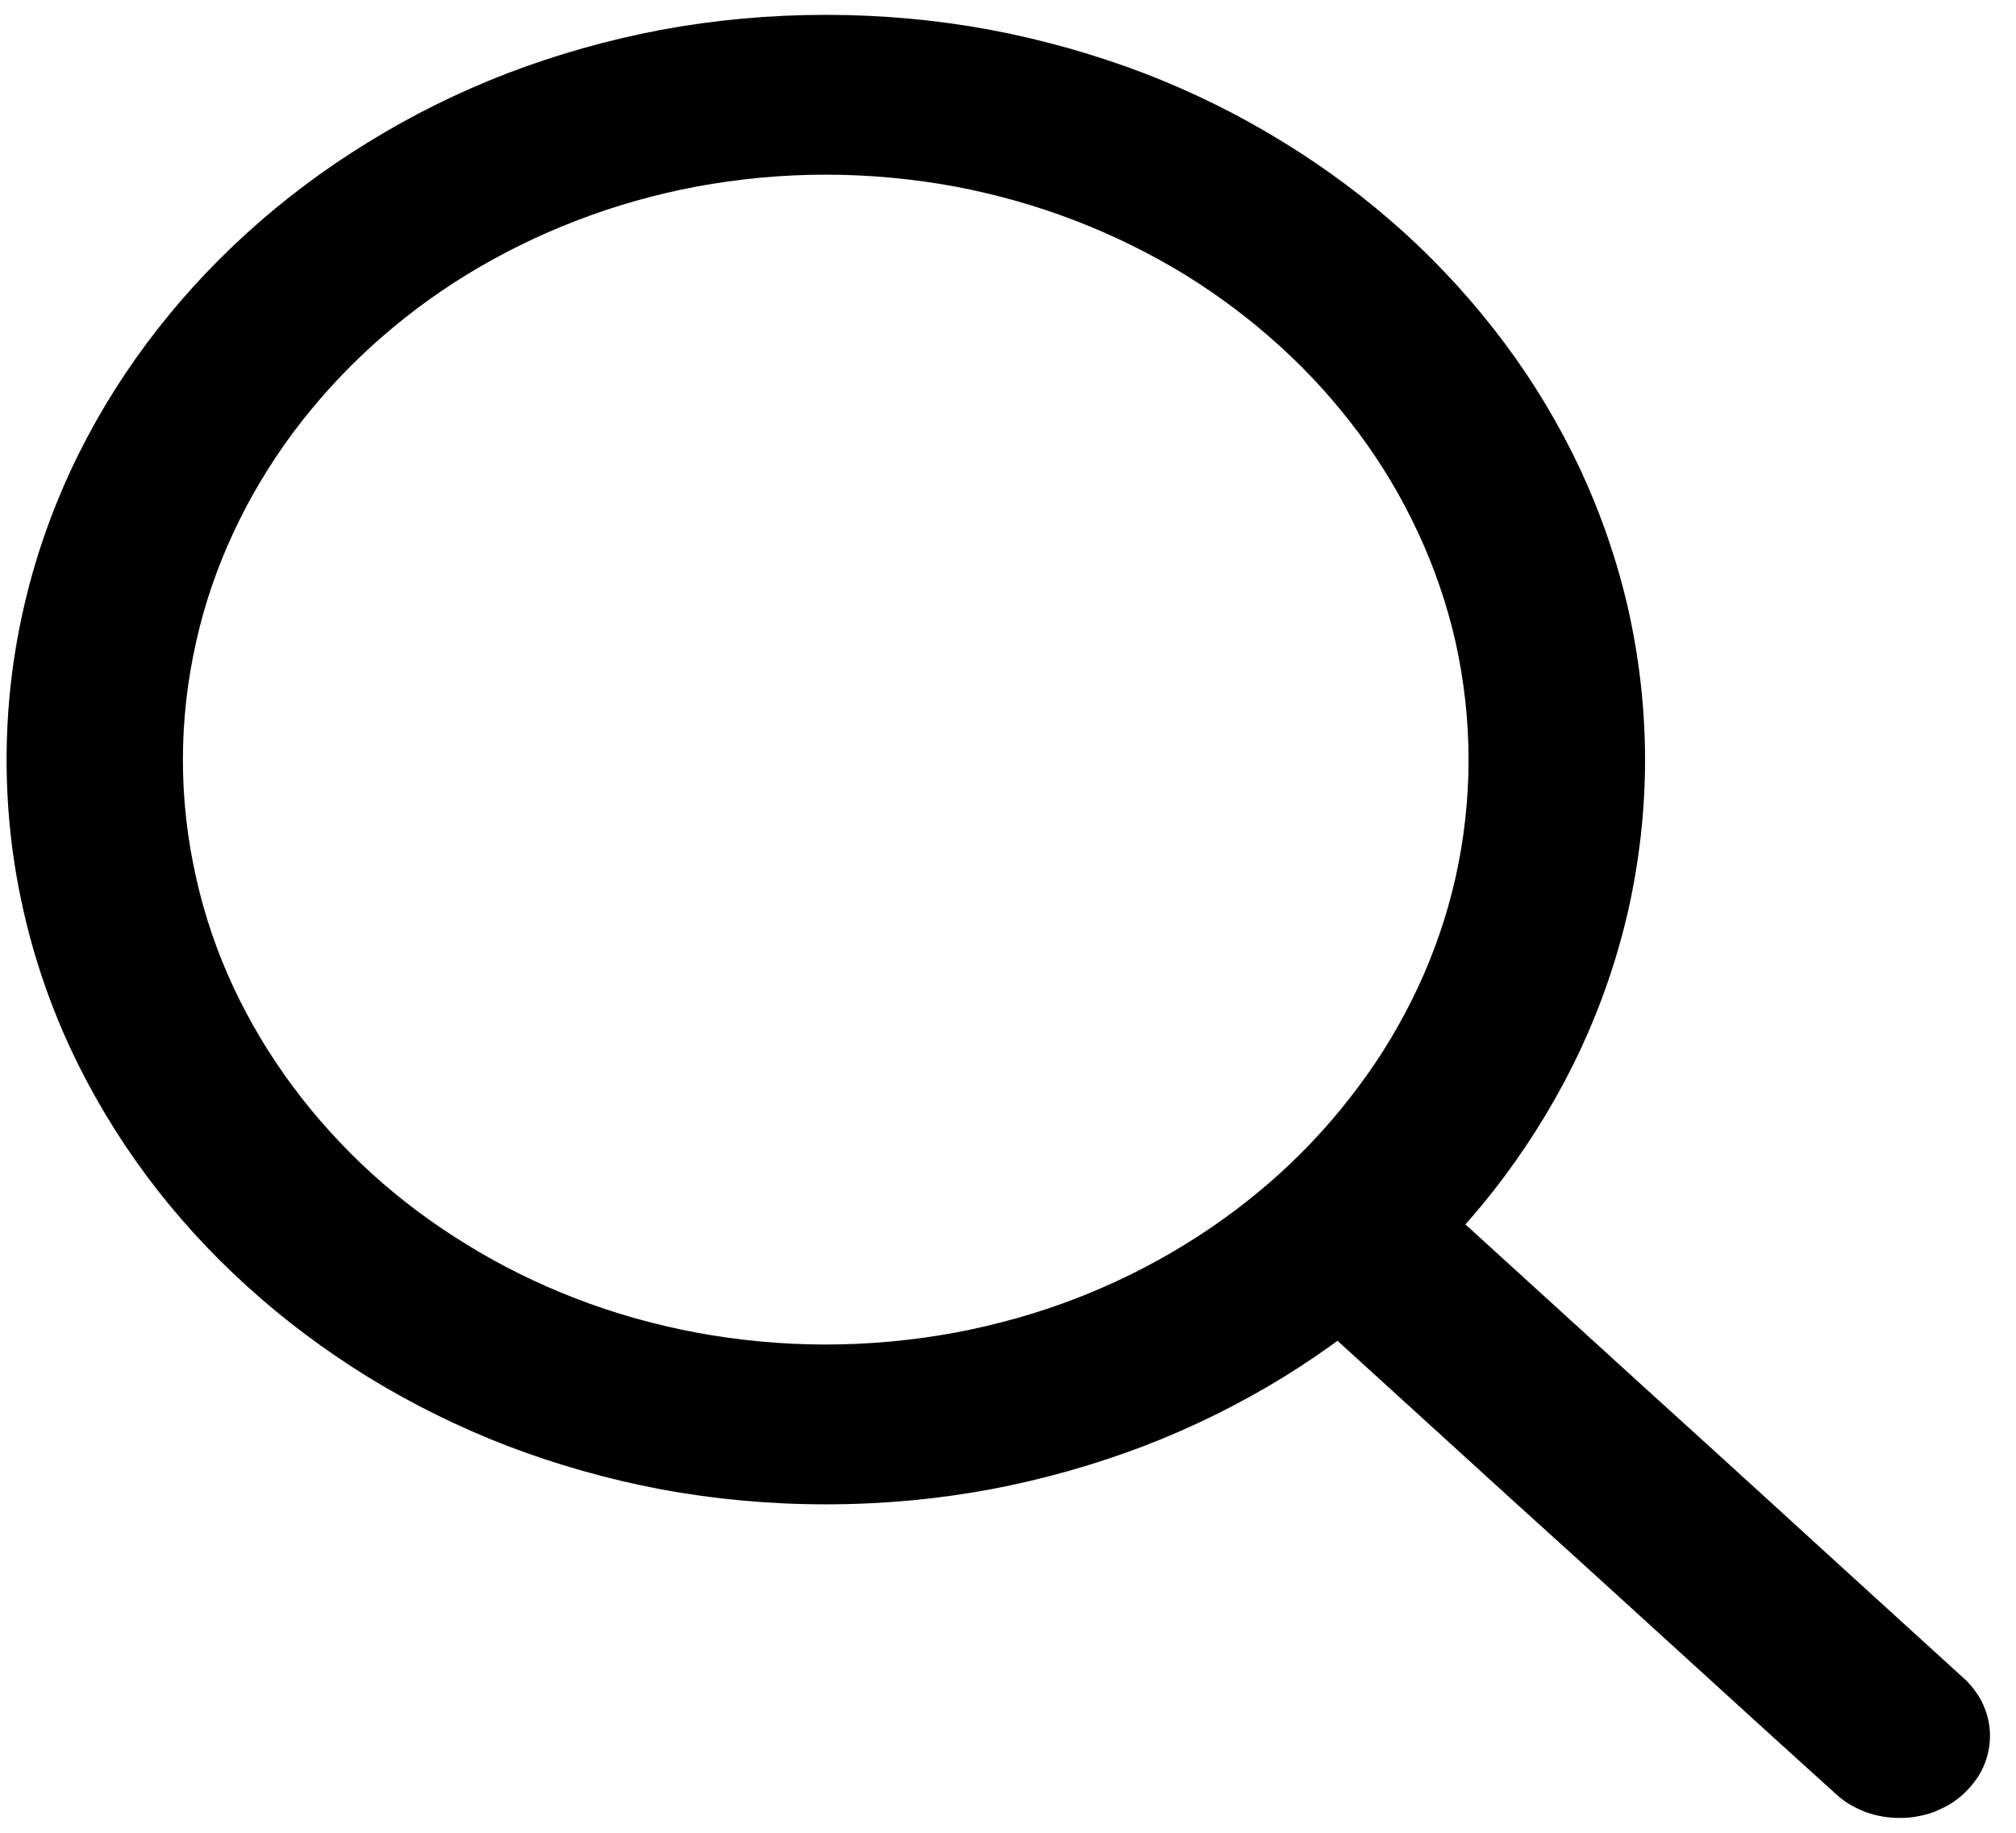 <?xml version="1.0" encoding="UTF-8"?>
<svg width="11px" height="10px" viewBox="0 0 11 10" version="1.1" xmlns="http://www.w3.org/2000/svg" xmlns:xlink="http://www.w3.org/1999/xlink">
    <!-- Generator: Sketch 52.2 (67145) - http://www.bohemiancoding.com/sketch -->
    <title>Search icon</title>
    <desc>Created with Sketch.</desc>
    <g id="Mainpage" stroke="none" stroke-width="1" fill="none" fill-rule="evenodd">
        <g id="Mobile" transform="translate(-268, -12)" fill="#000000">
            <g id="Search-icon" transform="translate(268, 12)">
                <path d="M10.366,9.919 C10.35,9.919 10.334,9.919 10.318,9.917 C10.302,9.916 10.287,9.914 10.271,9.911 C10.255,9.908 10.24,9.905 10.225,9.901 C10.209,9.897 10.194,9.892 10.179,9.887 C10.165,9.881 10.15,9.875 10.136,9.868 C10.121,9.861 10.107,9.854 10.094,9.846 C10.08,9.838 10.067,9.829 10.054,9.819 C10.041,9.81 10.029,9.799 10.017,9.788 L9.669,9.473 L9.322,9.157 L8.975,8.841 L8.628,8.525 L8.28,8.21 L7.933,7.894 L7.586,7.578 L7.239,7.262 C7.214,7.24 7.193,7.217 7.175,7.192 C7.157,7.167 7.142,7.141 7.13,7.114 C7.118,7.087 7.109,7.059 7.103,7.031 C7.097,7.002 7.094,6.974 7.094,6.945 C7.094,6.916 7.097,6.888 7.103,6.859 C7.109,6.831 7.118,6.803 7.13,6.777 C7.142,6.75 7.157,6.723 7.175,6.699 C7.193,6.674 7.214,6.65 7.239,6.628 C7.263,6.607 7.289,6.587 7.316,6.571 C7.343,6.555 7.372,6.541 7.402,6.53 C7.432,6.519 7.463,6.511 7.494,6.505 C7.525,6.5 7.557,6.497 7.588,6.497 C7.62,6.497 7.652,6.5 7.683,6.505 C7.714,6.511 7.745,6.519 7.775,6.53 C7.805,6.541 7.833,6.555 7.861,6.571 C7.888,6.587 7.914,6.607 7.938,6.628 L8.285,6.944 L8.632,7.26 L8.979,7.576 L9.326,7.891 L9.673,8.207 L10.019,8.523 L10.366,8.839 L10.713,9.155 C10.737,9.176 10.758,9.2 10.776,9.225 C10.795,9.25 10.81,9.276 10.822,9.303 C10.834,9.33 10.843,9.357 10.849,9.386 C10.855,9.414 10.858,9.442 10.858,9.471 C10.858,9.5 10.855,9.529 10.849,9.557 C10.843,9.585 10.834,9.613 10.822,9.64 C10.81,9.667 10.795,9.693 10.776,9.718 C10.758,9.743 10.737,9.766 10.713,9.788 C10.701,9.799 10.689,9.81 10.676,9.819 C10.663,9.829 10.65,9.838 10.636,9.846 C10.622,9.854 10.608,9.861 10.594,9.868 C10.58,9.875 10.565,9.881 10.551,9.887 C10.536,9.892 10.521,9.897 10.506,9.901 C10.491,9.905 10.475,9.908 10.46,9.911 C10.444,9.914 10.429,9.916 10.413,9.917 C10.398,9.919 10.382,9.919 10.366,9.919" id="Fill-6"></path>
                <path d="M4.506,0.953 C4.264,0.953 4.028,0.976 3.8,1.018 C3.572,1.061 3.351,1.124 3.142,1.205 C2.932,1.286 2.732,1.385 2.546,1.499 C2.359,1.614 2.185,1.745 2.026,1.89 C1.868,2.034 1.724,2.193 1.598,2.362 C1.472,2.532 1.363,2.714 1.274,2.905 C1.185,3.096 1.116,3.296 1.07,3.503 C1.023,3.711 0.998,3.926 0.998,4.146 C0.998,4.366 1.023,4.581 1.07,4.788 C1.116,4.996 1.185,5.196 1.274,5.387 C1.363,5.577 1.472,5.759 1.598,5.928 C1.724,6.098 1.868,6.256 2.026,6.401 C2.185,6.545 2.359,6.676 2.546,6.79 C2.732,6.905 2.932,7.004 3.142,7.085 C3.351,7.166 3.572,7.228 3.8,7.271 C4.028,7.313 4.264,7.336 4.506,7.336 C4.748,7.336 4.984,7.313 5.212,7.271 C5.44,7.228 5.66,7.166 5.87,7.085 C6.08,7.004 6.279,6.905 6.466,6.79 C6.652,6.676 6.826,6.545 6.985,6.401 C7.144,6.256 7.287,6.098 7.413,5.928 C7.54,5.759 7.648,5.577 7.737,5.387 C7.826,5.196 7.895,4.996 7.942,4.788 C7.988,4.581 8.013,4.366 8.013,4.146 C8.013,3.926 7.988,3.711 7.942,3.503 C7.895,3.296 7.826,3.096 7.737,2.905 C7.648,2.714 7.54,2.532 7.413,2.362 C7.287,2.193 7.144,2.034 6.985,1.89 C6.826,1.745 6.652,1.614 6.466,1.499 C6.279,1.385 6.08,1.286 5.87,1.205 C5.66,1.124 5.44,1.061 5.212,1.018 C4.984,0.976 4.748,0.953 4.506,0.953 M4.506,8.208 C4.198,8.208 3.897,8.18 3.606,8.126 C3.316,8.071 3.035,7.991 2.768,7.889 C2.501,7.786 2.247,7.66 2.009,7.514 C1.771,7.367 1.549,7.201 1.347,7.017 C1.144,6.833 0.961,6.632 0.8,6.416 C0.639,6.199 0.501,5.969 0.387,5.726 C0.274,5.483 0.186,5.228 0.127,4.964 C0.067,4.699 0.036,4.426 0.036,4.146 C0.036,3.866 0.067,3.592 0.127,3.327 C0.186,3.063 0.274,2.808 0.387,2.564 C0.501,2.321 0.639,2.09 0.8,1.874 C0.961,1.658 1.144,1.456 1.347,1.272 C1.549,1.088 1.771,0.922 2.009,0.776 C2.247,0.629 2.501,0.503 2.768,0.4 C3.035,0.298 3.316,0.218 3.606,0.163 C3.897,0.109 4.198,0.081 4.506,0.081 C4.814,0.081 5.115,0.109 5.405,0.163 C5.696,0.218 5.976,0.298 6.244,0.4 C6.511,0.503 6.765,0.629 7.003,0.776 C7.241,0.922 7.462,1.088 7.665,1.272 C7.867,1.456 8.05,1.658 8.211,1.874 C8.372,2.09 8.51,2.321 8.624,2.564 C8.737,2.808 8.825,3.063 8.885,3.327 C8.944,3.592 8.976,3.866 8.976,4.146 C8.976,4.426 8.944,4.699 8.885,4.964 C8.825,5.228 8.737,5.483 8.624,5.726 C8.51,5.969 8.372,6.199 8.211,6.416 C8.05,6.632 7.867,6.833 7.665,7.017 C7.462,7.201 7.241,7.367 7.003,7.514 C6.765,7.66 6.511,7.786 6.244,7.889 C5.976,7.991 5.696,8.071 5.405,8.126 C5.115,8.18 4.814,8.208 4.506,8.208" id="Fill-8"></path>
            </g>
        </g>
    </g>
</svg>